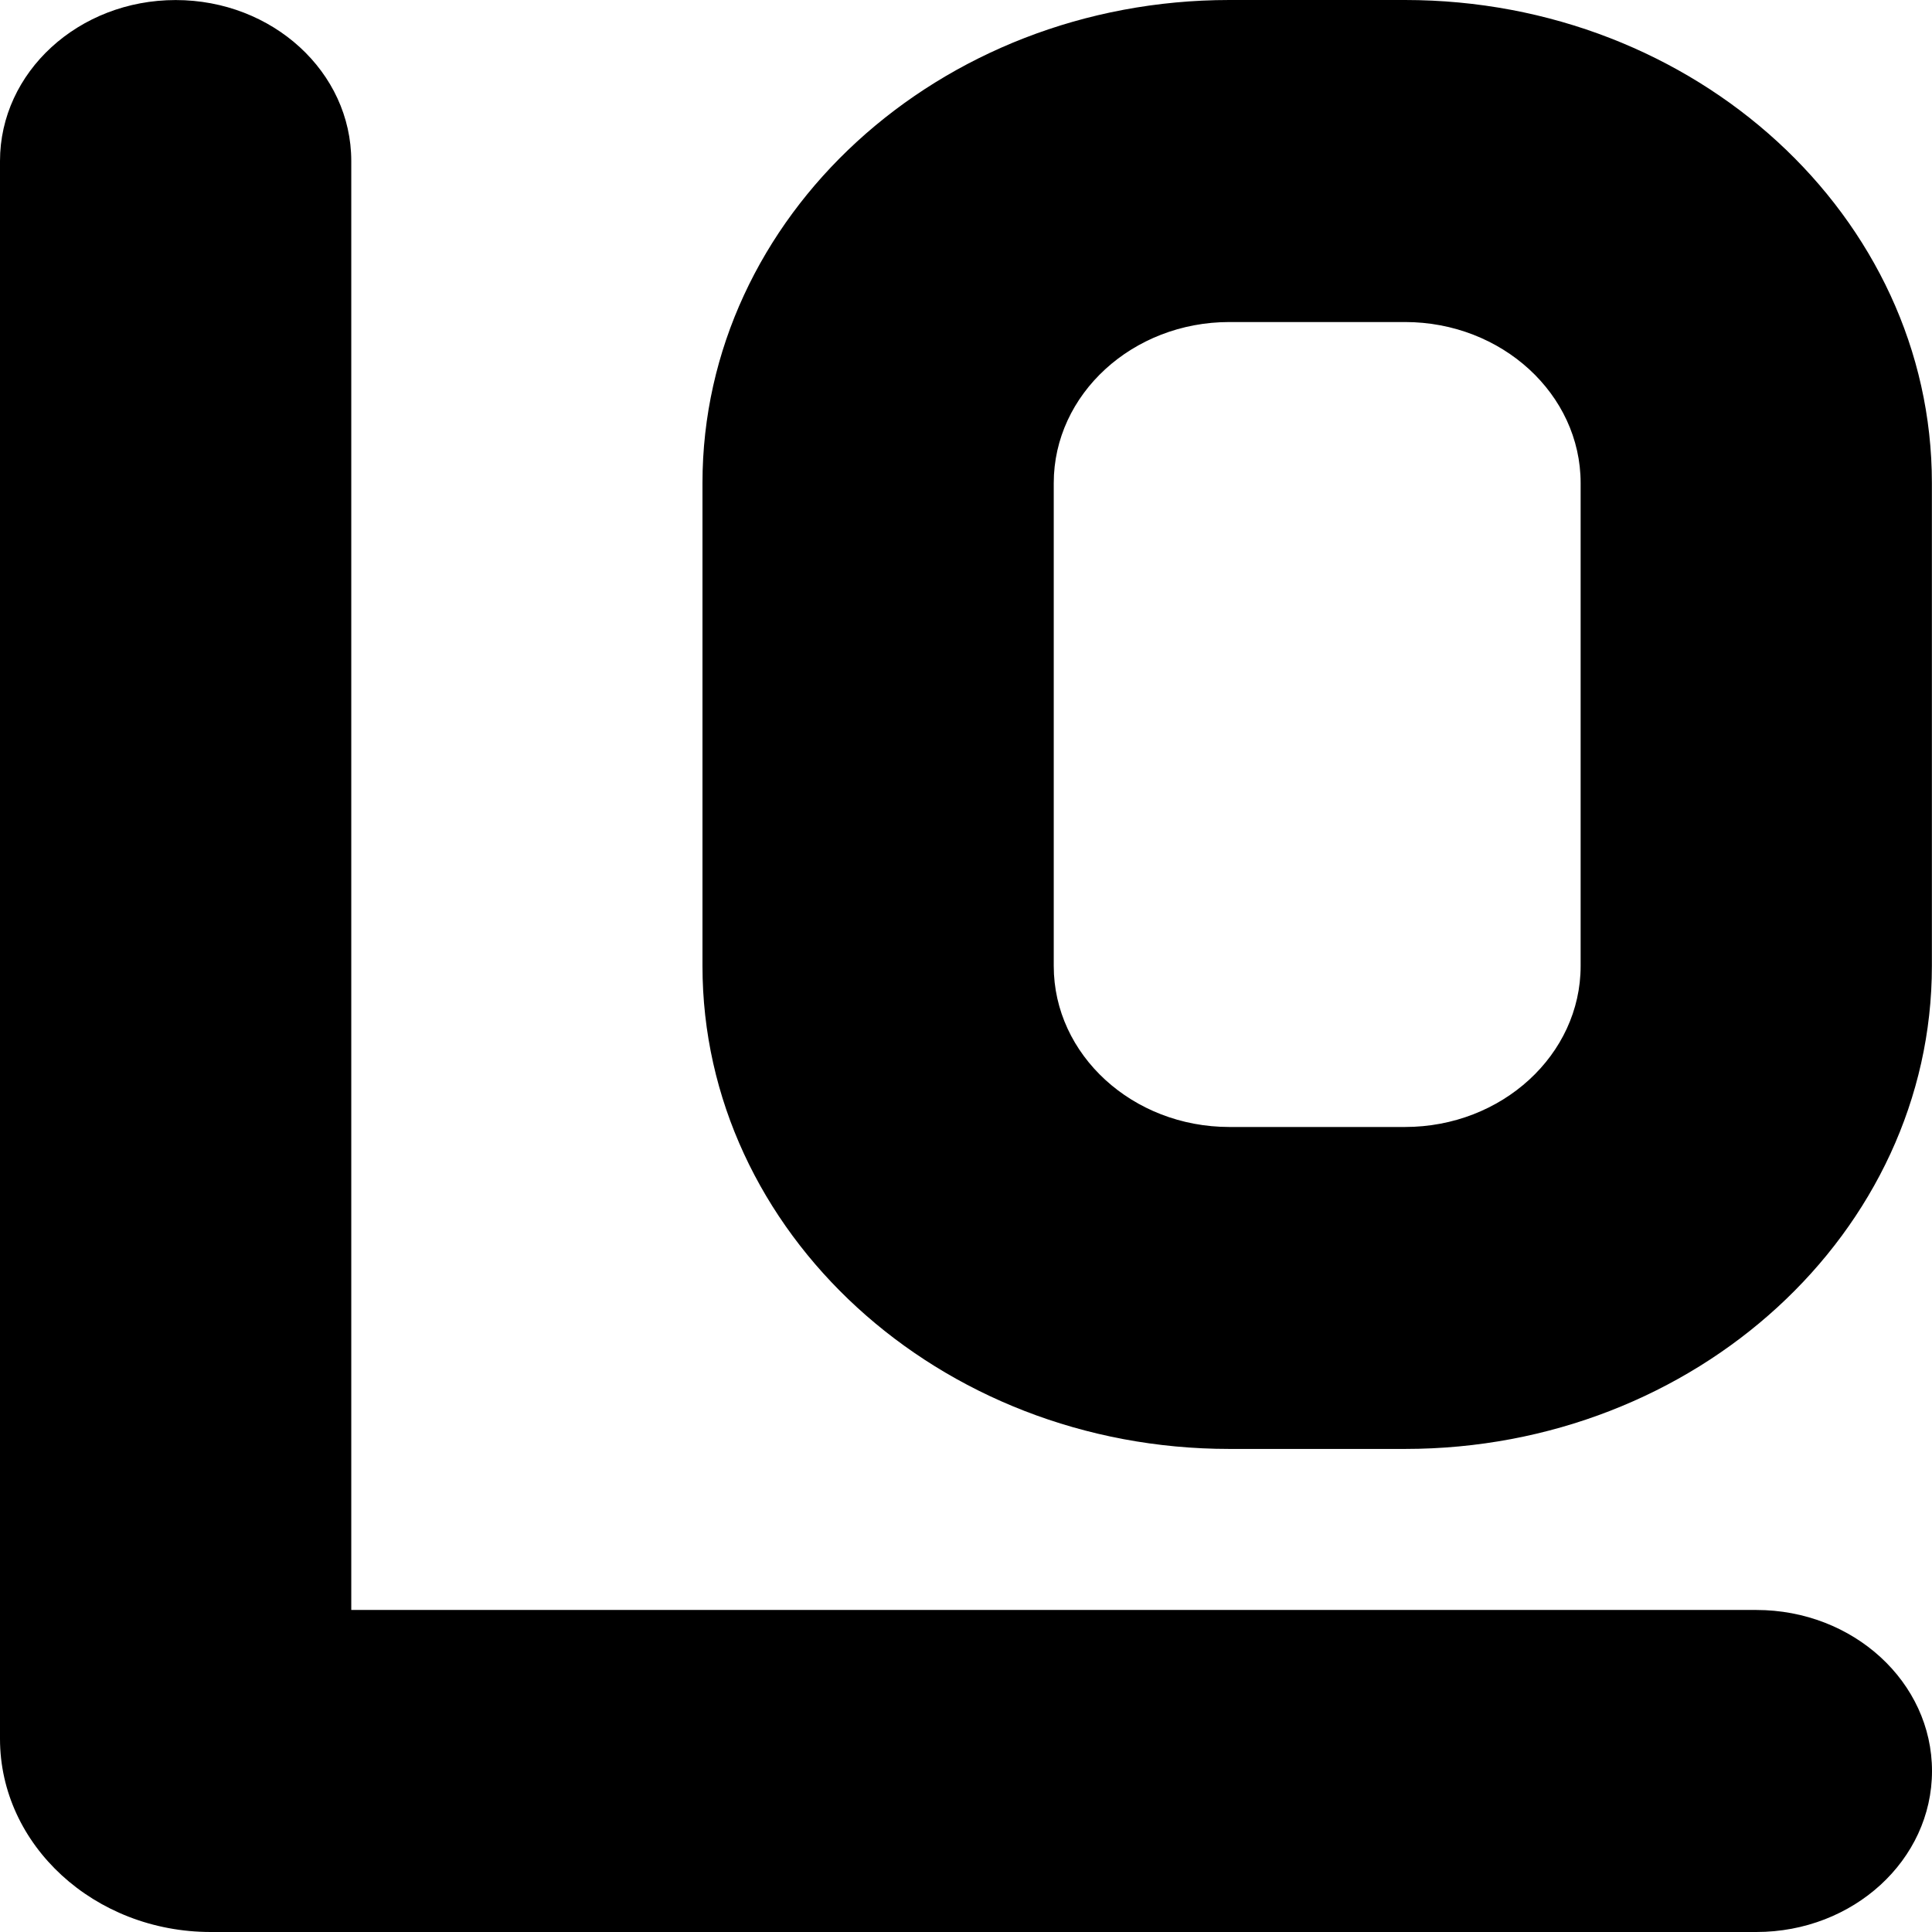 <?xml version="1.0" encoding="UTF-8" standalone="no"?>
<!DOCTYPE svg PUBLIC "-//W3C//DTD SVG 1.1//EN" "http://www.w3.org/Graphics/SVG/1.1/DTD/svg11.dtd">
<!-- Created with Vectornator (http://vectornator.io/) -->
<svg height="100%" stroke-miterlimit="10" style="fill-rule:nonzero;clip-rule:evenodd;stroke-linecap:round;stroke-linejoin:round;" version="1.1" viewBox="0 0 120 120" width="100%" xml:space="preserve" xmlns="http://www.w3.org/2000/svg" xmlns:xlink="http://www.w3.org/1999/xlink">
<defs/>
    <g id="Untitled">
<path d="M87.267 1.70192e-13L76.358 1.70192e-13C58.313 1.70192e-13 43.632 13.458 43.632 29.998L43.632 59.997C43.632 76.538 58.313 89.996 76.358 89.996L87.267 89.996C105.312 89.996 119.993 76.538 119.993 59.997L119.993 30.002C119.997 13.458 105.312-2.36166e-06 87.267 1.70192e-13ZM98.176 60C98.176 65.514 93.282 69.999 87.267 69.999L76.358 69.999C70.343 69.999 65.45 65.514 65.45 60L65.45 30.002C65.45 24.488 70.343 20.002 76.358 20.002L87.267 20.002C93.282 20.002 98.176 24.488 98.176 30.002L98.176 60ZM109.088 99.998L21.818 99.998L21.818 10.002C21.818 4.48 16.934 0.003 10.909 0.003C4.884 0.003 2.39947e-15 4.48 2.39947e-15 10.002L2.39947e-15 108C2.39947e-15 114.616 5.873 120 13.092 120L109.091 120C115.116 120 120 115.523 120 110.001C120 104.478 115.11 99.998 109.088 99.998Z" fill="black" fill-rule="nonzero" opacity="1" stroke="none"/>
</g>
</svg>
